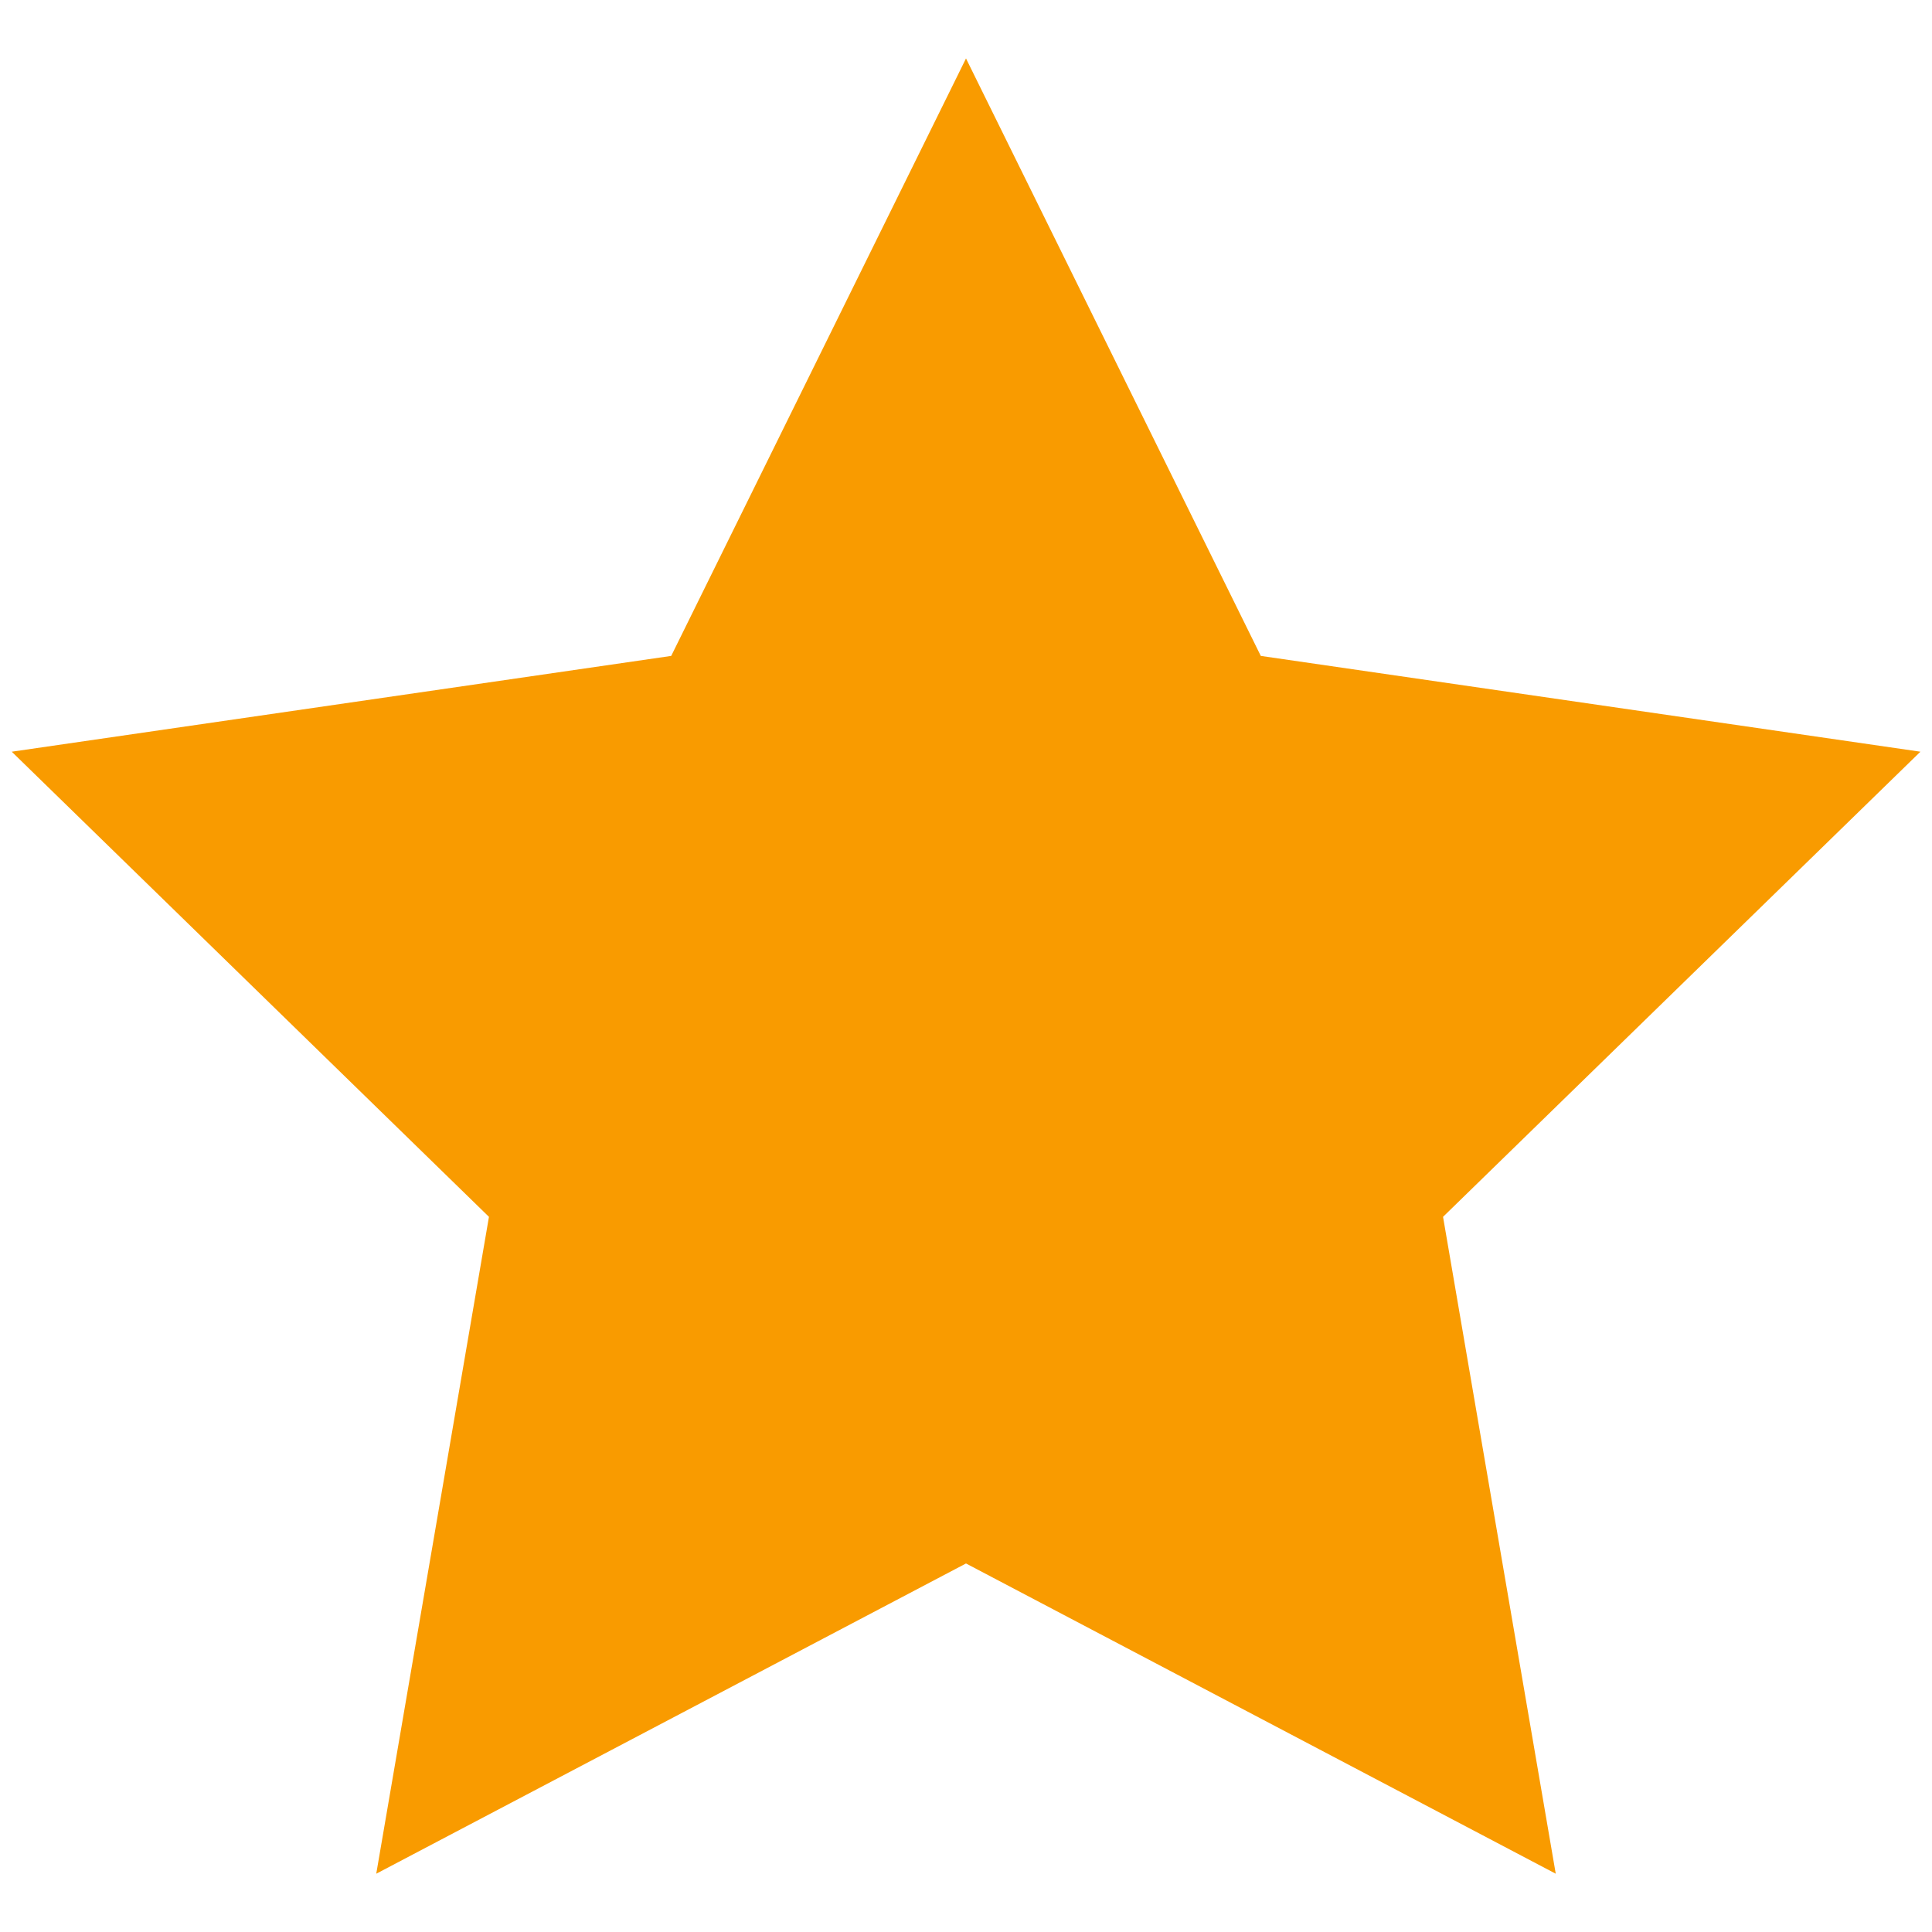 <?xml version="1.0" encoding="utf-8"?>
<!-- Generator: Adobe Illustrator 15.1.0, SVG Export Plug-In  -->
<!DOCTYPE svg PUBLIC "-//W3C//DTD SVG 1.1//EN" "http://www.w3.org/Graphics/SVG/1.1/DTD/svg11.dtd">
<svg version="1.1"
	 xmlns="http://www.w3.org/2000/svg" xmlns:xlink="http://www.w3.org/1999/xlink" xmlns:a="http://ns.adobe.com/AdobeSVGViewerExtensions/3.0/"
	 x="0px" y="0px" width="12px" height="12px" viewBox="-0.073 -0.363 12 12" enable-background="new -0.073 -0.363 12 12"
	 xml:space="preserve">
<defs>
</defs>
<polygon fill="#F99B00" points="5.927,0 7.758,3.711 11.855,4.306 8.89,7.195 9.59,11.275 5.927,9.348 2.264,11.275 2.964,7.195 
	0,4.306 4.096,3.711 "/>
</svg>
